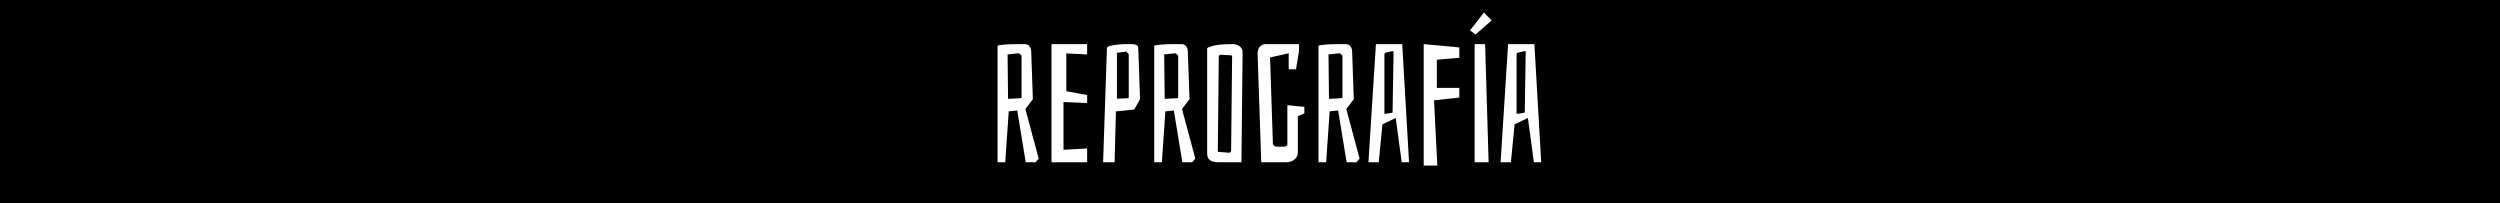 <?xml version="1.0" encoding="utf-8"?>
<!-- Generator: Adobe Illustrator 16.0.0, SVG Export Plug-In . SVG Version: 6.00 Build 0)  -->
<!DOCTYPE svg PUBLIC "-//W3C//DTD SVG 1.1//EN" "http://www.w3.org/Graphics/SVG/1.1/DTD/svg11.dtd">
<svg version="1.1" id="Layer_1" xmlns="http://www.w3.org/2000/svg" xmlns:xlink="http://www.w3.org/1999/xlink" x="0px" y="0px"
	 width="729.757px" height="59.277px" viewBox="0 0 729.757 59.277" enable-background="new 0 0 729.757 59.277"
	 xml:space="preserve">
<rect x="0" y="0" width="729.757" height="59.277" fill="#333333" stroke="none"/>
<rect x="-176.395" y="-32.18" fill="#FFFFFF" width="728.336" height="24.94"/>
<rect x="-176.395" y="-32.18" fill="#FFFFFF" width="728.336" height="24.94"/>
<rect x="-263.243" y="-110.698" fill="#EA0D8C" width="728.336" height="24.942"/>
<rect x="-176.395" y="-32.18" fill="#FFFFFF" width="728.336" height="24.94"/>
<rect x="-176.395" y="-171.446" fill="#A0A2A5" width="728.336" height="24.942"/>
<rect x="-176.395" y="-32.18" fill="#FCEE21" width="728.336" height="24.94"/>
<rect y="0" width="729.757" height="59.277"/>
<g>
	<path fill="#FFFFFF" d="M269.125,134.563h-4.605v-1.666h11.21v1.666h-4.627v13.48h-1.978V134.563L269.125,134.563z"/>
	<path fill="#FFFFFF" d="M285.264,140.942h-5.888v5.462h6.561v1.64h-8.516v-15.146h8.181v1.641h-6.226v4.786h5.888V140.942z"/>
	<path fill="#FFFFFF" d="M301.423,140.313c0,5.213-3.166,7.978-7.033,7.978c-3.999,0-6.807-3.104-6.807-7.687
		c0-4.808,2.989-7.951,7.032-7.951C298.749,132.652,301.423,135.817,301.423,140.313z M289.672,140.561
		c0,3.232,1.753,6.136,4.831,6.136c3.102,0,4.852-2.855,4.852-6.294c0-3.013-1.571-6.152-4.827-6.152
		C291.292,134.25,289.672,137.235,289.672,140.561z"/>
	<path fill="#FFFFFF" d="M303.969,133.101c0.989-0.204,2.403-0.312,3.751-0.312c2.093,0,3.439,0.381,4.382,1.23
		c0.766,0.675,1.189,1.711,1.189,2.876c0,2.004-1.257,3.327-2.852,3.862v0.071c1.17,0.402,1.867,1.481,2.224,3.058
		c0.495,2.109,0.855,3.568,1.168,4.155h-2.021c-0.248-0.431-0.585-1.732-1.01-3.62c-0.451-2.089-1.259-2.876-3.034-2.941h-1.841
		v6.563h-1.957L303.969,133.101L303.969,133.101z M305.926,140h1.999c2.088,0,3.413-1.148,3.413-2.876
		c0-1.957-1.415-2.811-3.48-2.831c-0.946,0-1.619,0.091-1.932,0.18V140L305.926,140z"/>
	<path fill="#FFFFFF" d="M318.018,132.896v15.146h-1.953v-15.146H318.018z"/>
	<path fill="#FFFFFF" d="M323.883,143.277l-1.572,4.767h-2.02l5.143-15.146h2.36l5.17,15.146h-2.094l-1.615-4.767H323.883z
		 M328.851,141.754l-1.482-4.363c-0.339-0.985-0.563-1.884-0.788-2.761h-0.043c-0.228,0.9-0.473,1.817-0.764,2.74l-1.483,4.384
		H328.851L328.851,141.754z"/>
	<path fill="#FFFFFF" d="M334.923,145.66c0.876,0.538,2.156,0.987,3.506,0.987c2,0,3.167-1.056,3.167-2.583
		c0-1.414-0.809-2.225-2.853-3.013c-2.471-0.871-4.001-2.151-4.001-4.293c0-2.353,1.957-4.106,4.9-4.106
		c1.547,0,2.674,0.357,3.347,0.74l-0.54,1.595c-0.492-0.268-1.507-0.717-2.876-0.717c-2.066,0-2.85,1.235-2.85,2.27
		c0,1.413,0.919,2.11,3.009,2.917c2.561,0.989,3.863,2.227,3.863,4.451c0,2.339-1.729,4.355-5.302,4.355
		c-1.461,0-3.055-0.424-3.865-0.965L334.923,145.66z"/>
	<path fill="#FFFFFF" d="M353.491,143.277l-1.572,4.767h-2.023l5.144-15.146h2.359l5.171,15.146h-2.091l-1.62-4.767H353.491z
		 M358.454,141.754l-1.482-4.363c-0.337-0.985-0.56-1.884-0.783-2.761h-0.047c-0.226,0.9-0.474,1.817-0.764,2.74l-1.482,4.384
		H358.454L358.454,141.754z"/>
	<path fill="#FFFFFF" d="M375.044,147.547c-0.721,0.361-2.156,0.718-4,0.718c-4.271,0-7.48-2.69-7.48-7.66
		c0-4.737,3.209-7.951,7.907-7.951c1.891,0,3.079,0.405,3.596,0.674l-0.472,1.595c-0.741-0.357-1.797-0.628-3.057-0.628
		c-3.549,0-5.908,2.27-5.908,6.243c0,3.709,2.135,6.092,5.82,6.092c1.189,0,2.402-0.247,3.19-0.63L375.044,147.547z"/>
	<path fill="#FFFFFF" d="M387.61,147.547c-0.72,0.361-2.155,0.718-4,0.718c-4.271,0-7.479-2.69-7.479-7.66
		c0-4.737,3.211-7.951,7.906-7.951c1.887,0,3.08,0.405,3.596,0.674l-0.473,1.595c-0.74-0.357-1.798-0.628-3.054-0.628
		c-3.551,0-5.91,2.27-5.91,6.243c0,3.709,2.134,6.092,5.815,6.092c1.193,0,2.406-0.247,3.189-0.63L387.61,147.547z"/>
	<path fill="#FFFFFF" d="M397.908,140.942h-5.89v5.462h6.563v1.64h-8.517v-15.146h8.181v1.641h-6.228v4.786h5.89V140.942z"/>
	<path fill="#FFFFFF" d="M400.855,145.66c0.873,0.538,2.152,0.987,3.506,0.987c2,0,3.166-1.056,3.166-2.583
		c0-1.414-0.807-2.225-2.854-3.013c-2.469-0.871-4-2.151-4-4.293c0-2.353,1.953-4.106,4.898-4.106c1.549,0,2.674,0.357,3.348,0.74
		l-0.539,1.595c-0.492-0.268-1.506-0.717-2.877-0.717c-2.066,0-2.854,1.235-2.854,2.27c0,1.413,0.924,2.11,3.012,2.917
		c2.563,0.989,3.869,2.227,3.869,4.451c0,2.339-1.738,4.355-5.307,4.355c-1.461,0-3.057-0.424-3.863-0.965L400.855,145.66z"/>
	<path fill="#FFFFFF" d="M425.144,140.313c0,5.213-3.162,7.978-7.029,7.978c-3.998,0-6.807-3.104-6.807-7.687
		c0-4.808,2.988-7.951,7.033-7.951C422.474,132.652,425.144,135.817,425.144,140.313z M413.396,140.561
		c0,3.232,1.754,6.136,4.832,6.136c3.104,0,4.854-2.855,4.854-6.294c0-3.013-1.574-6.152-4.828-6.152
		C415.017,134.25,413.396,137.235,413.396,140.561z"/>
	<path fill="#FFFFFF" d="M427.693,133.101c0.988-0.204,2.406-0.312,3.754-0.312c2.092,0,3.438,0.381,4.383,1.23
		c0.76,0.675,1.189,1.711,1.189,2.876c0,2.004-1.26,3.327-2.855,3.862v0.071c1.166,0.402,1.867,1.481,2.227,3.058
		c0.492,2.109,0.85,3.568,1.166,4.155h-2.021c-0.248-0.431-0.584-1.732-1.008-3.62c-0.453-2.089-1.258-2.876-3.037-2.941h-1.84
		v6.563h-1.957V133.101z M429.65,140h1.998c2.088,0,3.414-1.148,3.414-2.876c0-1.957-1.412-2.811-3.482-2.831
		c-0.943,0-1.617,0.091-1.93,0.18V140z"/>
	<path fill="#FFFFFF" d="M441.742,132.896v15.146h-1.953v-15.146H441.742z"/>
	<path fill="#FFFFFF" d="M447.613,143.277l-1.576,4.767h-2.021l5.146-15.146h2.355l5.168,15.146h-2.088l-1.617-4.767H447.613z
		 M452.576,141.754l-1.482-4.363c-0.336-0.985-0.563-1.884-0.787-2.761h-0.049c-0.223,0.9-0.467,1.817-0.76,2.74l-1.484,4.384
		H452.576L452.576,141.754z"/>
	<path fill="#FFFFFF" d="M458.646,145.66c0.877,0.538,2.156,0.987,3.508,0.987c2,0,3.17-1.056,3.17-2.583
		c0-1.414-0.811-2.225-2.855-3.013c-2.469-0.871-3.998-2.151-3.998-4.293c0-2.353,1.953-4.106,4.895-4.106
		c1.555,0,2.678,0.357,3.354,0.74l-0.545,1.595c-0.492-0.268-1.508-0.717-2.875-0.717c-2.066,0-2.854,1.235-2.854,2.27
		c0,1.413,0.922,2.11,3.012,2.917c2.561,0.989,3.867,2.227,3.867,4.451c0,2.339-1.732,4.355-5.309,4.355
		c-1.459,0-3.053-0.424-3.863-0.965L458.646,145.66z"/>
</g>
<g>
	<path fill="#FFFFFF" d="M228.741,186.127c-0.974,0.351-2.895,0.922-5.164,0.922c-2.54,0-4.637-0.648-6.28-2.22
		c-1.445-1.394-2.344-3.638-2.344-6.256c0.024-5.01,3.466-8.676,9.101-8.676c1.945,0,3.466,0.425,4.188,0.774l-0.526,1.77
		c-0.895-0.4-2.019-0.726-3.712-0.726c-4.091,0-6.756,2.547-6.756,6.76c0,4.263,2.567,6.778,6.48,6.778
		c1.422,0,2.395-0.198,2.895-0.451v-5.008h-3.418v-1.747h5.537L228.741,186.127L228.741,186.127z"/>
	<path fill="#FFFFFF" d="M240.765,179h-6.533v6.057h7.28v1.818h-9.449v-16.803h9.075v1.816h-6.906v5.313h6.533V179L240.765,179z"/>
	<path fill="#FFFFFF" d="M244.036,184.232c0.973,0.597,2.394,1.096,3.892,1.096c2.218,0,3.514-1.17,3.514-2.866
		c0-1.569-0.899-2.468-3.168-3.341c-2.741-0.97-4.437-2.393-4.437-4.763c0-2.613,2.168-4.561,5.436-4.561
		c1.718,0,2.966,0.399,3.713,0.82l-0.599,1.771c-0.546-0.298-1.669-0.799-3.189-0.799c-2.295,0-3.166,1.373-3.166,2.52
		c0,1.572,1.023,2.345,3.342,3.239c2.842,1.097,4.286,2.47,4.286,4.938c0,2.594-1.919,4.836-5.884,4.836
		c-1.62,0-3.39-0.471-4.286-1.073L244.036,184.232z"/>
	<path fill="#FFFFFF" d="M259.82,171.918h-5.11v-1.846h12.44v1.846h-5.136v14.957h-2.194V171.918z"/>
	<path fill="#FFFFFF" d="M271.197,170.072v16.803h-2.168v-16.803H271.197z"/>
	<path fill="#FFFFFF" d="M289.346,178.301c0,5.782-3.513,8.852-7.801,8.852c-4.439,0-7.552-3.443-7.552-8.53
		c0-5.336,3.313-8.822,7.801-8.822C286.383,169.799,289.346,173.315,289.346,178.301z M276.31,178.573
		c0,3.588,1.944,6.807,5.362,6.807c3.439,0,5.384-3.167,5.384-6.982c0-3.339-1.744-6.828-5.361-6.828
		C278.105,171.568,276.31,174.882,276.31,178.573z"/>
	<path fill="#FFFFFF" d="M292.174,186.875v-16.803h2.37l5.385,8.501c1.248,1.97,2.22,3.738,3.015,5.462l0.051-0.027
		c-0.199-2.244-0.247-4.286-0.247-6.904v-7.03h2.044v16.803h-2.194l-5.334-8.525c-1.172-1.871-2.296-3.787-3.143-5.61l-0.075,0.024
		c0.128,2.118,0.176,4.143,0.176,6.936v7.177h-2.048V186.875z"/>
	<path fill="#FFFFFF" d="M313.875,170.297c1.322-0.2,2.893-0.348,4.609-0.348c3.118,0,5.336,0.724,6.809,2.092
		c1.495,1.373,2.368,3.315,2.368,6.034c0,2.742-0.848,4.983-2.42,6.53c-1.569,1.568-4.16,2.42-7.426,2.42
		c-1.547,0-2.845-0.077-3.94-0.198V170.297z M316.042,185.154c0.549,0.101,1.35,0.124,2.194,0.124c4.64,0,7.152-2.594,7.152-7.127
		c0.031-3.967-2.215-6.483-6.8-6.483c-1.126,0-1.971,0.102-2.547,0.222L316.042,185.154L316.042,185.154z"/>
	<path fill="#FFFFFF" d="M339.187,179h-6.529v6.057h7.277v1.818h-9.448v-16.803h9.075v1.816h-6.904v5.313h6.529V179L339.187,179z"/>
	<path fill="#FFFFFF" d="M342.457,184.232c0.974,0.597,2.394,1.096,3.89,1.096c2.225,0,3.518-1.17,3.518-2.866
		c0-1.569-0.897-2.468-3.168-3.341c-2.741-0.97-4.436-2.393-4.436-4.763c0-2.613,2.167-4.561,5.43-4.561
		c1.724,0,2.974,0.399,3.721,0.82l-0.603,1.771c-0.547-0.298-1.671-0.799-3.188-0.799c-2.298,0-3.171,1.373-3.171,2.52
		c0,1.572,1.025,2.345,3.343,3.239c2.843,1.097,4.291,2.47,4.291,4.938c0,2.594-1.923,4.836-5.887,4.836
		c-1.621,0-3.39-0.471-4.287-1.073L342.457,184.232z"/>
	<path fill="#FFFFFF" d="M355.057,170.297c1.319-0.2,2.89-0.348,4.612-0.348c3.118,0,5.334,0.724,6.802,2.092
		c1.495,1.373,2.37,3.315,2.37,6.034c0,2.742-0.85,4.983-2.418,6.53c-1.572,1.568-4.165,2.42-7.43,2.42
		c-1.546,0-2.84-0.077-3.937-0.198L355.057,170.297L355.057,170.297z M357.225,185.154c0.547,0.101,1.346,0.124,2.193,0.124
		c4.636,0,7.149-2.594,7.149-7.127c0.029-3.967-2.216-6.483-6.801-6.483c-1.122,0-1.97,0.102-2.542,0.222L357.225,185.154
		L357.225,185.154z"/>
	<path fill="#FFFFFF" d="M380.369,179h-6.533v6.057h7.281v1.818h-9.447v-16.803h9.072v1.816h-6.906v5.313h6.533V179L380.369,179z"/>
	<path fill="#FFFFFF" d="M397.925,179h-6.532v6.057h7.28v1.818h-9.449v-16.803h9.076v1.816h-6.907v5.313h6.532V179z"/>
	<path fill="#FFFFFF" d="M401.501,170.072h2.168v14.983h7.174v1.818h-9.342V170.072z"/>
	<path fill="#FFFFFF" d="M418.558,170.297c1.324-0.2,2.895-0.348,4.611-0.348c3.119,0,5.334,0.724,6.807,2.092
		c1.498,1.373,2.369,3.315,2.369,6.034c0,2.742-0.848,4.983-2.42,6.53c-1.564,1.568-4.162,2.42-7.428,2.42
		c-1.543,0-2.844-0.077-3.939-0.198V170.297z M420.726,185.154c0.557,0.101,1.352,0.124,2.197,0.124
		c4.637,0,7.152-2.594,7.152-7.127c0.029-3.967-2.219-6.483-6.801-6.483c-1.131,0-1.973,0.102-2.551,0.222v13.265H420.726z"/>
	<path fill="#FFFFFF" d="M437.339,170.072v16.803h-2.168v-16.803H437.339z"/>
	<path fill="#FFFFFF" d="M440.83,184.232c0.977,0.597,2.395,1.096,3.891,1.096c2.221,0,3.514-1.17,3.514-2.866
		c0-1.569-0.895-2.468-3.164-3.341c-2.74-0.97-4.434-2.393-4.434-4.763c0-2.613,2.168-4.561,5.432-4.561
		c1.725,0,2.967,0.399,3.713,0.82l-0.596,1.771c-0.551-0.298-1.672-0.799-3.191-0.799c-2.295,0-3.166,1.373-3.166,2.52
		c0,1.572,1.023,2.345,3.338,3.239c2.842,1.097,4.293,2.47,4.293,4.938c0,2.594-1.924,4.836-5.887,4.836
		c-1.621,0-3.393-0.471-4.285-1.073L440.83,184.232z"/>
	<path fill="#FFFFFF" d="M462.126,179h-6.527v6.057h7.273v1.818h-9.447v-16.803h9.074v1.816h-6.9v5.313h6.527V179z"/>
	<path fill="#FFFFFF" d="M465.703,186.875v-16.803h2.365l5.387,8.501c1.242,1.97,2.215,3.738,3.012,5.462l0.051-0.027
		c-0.195-2.244-0.244-4.286-0.244-6.904v-7.03h2.041v16.803h-2.197l-5.332-8.525c-1.17-1.871-2.289-3.787-3.145-5.61l-0.072,0.024
		c0.127,2.118,0.176,4.143,0.176,6.936v7.177h-2.041V186.875z M469.037,169.048c-0.047-1.518,0.6-2.541,1.699-2.541
		c0.547,0,0.947,0.225,1.469,0.501c0.398,0.222,0.799,0.445,1.197,0.445c0.371,0,0.596-0.174,0.674-0.971h1.148
		c0.021,1.572-0.527,2.42-1.676,2.42c-0.521,0-0.973-0.203-1.516-0.476c-0.48-0.248-0.824-0.475-1.174-0.475
		c-0.402,0-0.602,0.426-0.648,1.095L469.037,169.048L469.037,169.048z"/>
	<path fill="#FFFFFF" d="M496.474,178.301c0,5.782-3.514,8.852-7.807,8.852c-4.438,0-7.551-3.443-7.551-8.53
		c0-5.336,3.316-8.822,7.801-8.822C493.507,169.799,496.474,173.315,496.474,178.301z M483.431,178.573
		c0,3.588,1.947,6.807,5.359,6.807c3.443,0,5.389-3.167,5.389-6.982c0-3.339-1.744-6.828-5.363-6.828
		C485.228,171.568,483.431,174.882,483.431,178.573z"/>
</g>
<g>
	<path d="M292.991,103.34v15.145h-1.957V103.34H292.991z"/>
	<path d="M296.406,118.483V103.34h2.136l4.853,7.66c1.123,1.776,2.001,3.37,2.72,4.923l0.045-0.021
		c-0.181-2.024-0.224-3.863-0.224-6.225v-6.337h1.841v15.145h-1.979l-4.807-7.685c-1.056-1.686-2.067-3.412-2.832-5.057
		l-0.066,0.021c0.111,1.909,0.156,3.73,0.156,6.248v6.471H296.406z"/>
	<path d="M310.929,116.1c0.877,0.541,2.157,0.989,3.506,0.989c2,0,3.169-1.053,3.169-2.584c0-1.415-0.812-2.226-2.855-3.014
		c-2.471-0.873-3.998-2.152-3.998-4.288c0-2.355,1.953-4.111,4.898-4.111c1.549,0,2.673,0.361,3.347,0.74l-0.54,1.595
		c-0.494-0.268-1.506-0.718-2.876-0.718c-2.067,0-2.853,1.237-2.853,2.271c0,1.416,0.92,2.108,3.01,2.92
		c2.562,0.986,3.865,2.223,3.865,4.451c0,2.336-1.731,4.354-5.303,4.354c-1.46,0-3.055-0.427-3.863-0.968L310.929,116.1z"/>
	<path d="M324.235,103.34v8.965c0,3.396,1.506,4.833,3.528,4.833c2.245,0,3.683-1.486,3.683-4.833v-8.965h1.979v8.827
		c0,4.656-2.451,6.565-5.731,6.565c-3.1,0-5.436-1.777-5.436-6.473v-8.921L324.235,103.34L324.235,103.34z"/>
	<path d="M349.585,111.831c-0.11-2.11-0.246-4.65-0.226-6.537h-0.067c-0.516,1.776-1.143,3.662-1.906,5.749l-2.677,7.35h-1.481
		l-2.449-7.211c-0.719-2.135-1.325-4.088-1.753-5.888h-0.043c-0.047,1.887-0.159,4.427-0.293,6.694l-0.404,6.495h-1.866
		l1.058-15.145h2.493l2.583,7.325c0.63,1.864,1.146,3.525,1.529,5.099h0.066c0.384-1.529,0.923-3.188,1.595-5.099l2.695-7.325h2.494
		l0.947,15.145h-1.911L349.585,111.831z"/>
	<path d="M367.837,110.757c0,5.21-3.164,7.977-7.029,7.977c-4,0-6.807-3.103-6.807-7.689c0-4.805,2.989-7.95,7.03-7.95
		C365.167,103.093,367.837,106.263,367.837,110.757z M356.088,111c0,3.233,1.753,6.138,4.833,6.138c3.1,0,4.851-2.854,4.851-6.294
		c0-3.01-1.57-6.152-4.827-6.152C357.707,104.69,356.088,107.675,356.088,111z"/>
	<path d="M370.117,116.1c0.875,0.541,2.155,0.989,3.506,0.989c1.998,0,3.168-1.053,3.168-2.584c0-1.415-0.812-2.226-2.854-3.014
		c-2.472-0.873-4-2.152-4-4.288c0-2.355,1.953-4.111,4.899-4.111c1.547,0,2.674,0.361,3.347,0.74l-0.539,1.595
		c-0.495-0.268-1.509-0.718-2.878-0.718c-2.064,0-2.85,1.237-2.85,2.271c0,1.416,0.92,2.108,3.006,2.92
		c2.564,0.986,3.867,2.223,3.867,4.451c0,2.336-1.729,4.354-5.305,4.354c-1.459,0-3.053-0.427-3.863-0.968L370.117,116.1z"/>
</g>
<g>
	<path fill="#FFFFFF" d="M227.6,250.723c1.046-0.175,2.419-0.321,4.161-0.321c2.147,0,3.72,0.494,4.716,1.393
		c0.921,0.801,1.472,2.023,1.472,3.516c0,1.522-0.453,2.722-1.298,3.592c-1.147,1.219-3.019,1.845-5.134,1.845
		c-0.647,0-1.251-0.021-1.747-0.147v6.729h-2.17V250.723z M229.77,258.825c0.476,0.126,1.074,0.175,1.798,0.175
		c2.611,0,4.214-1.27,4.214-3.589c0-2.223-1.576-3.292-3.968-3.292c-0.944,0-1.669,0.077-2.044,0.174V258.825z"/>
	<path fill="#FFFFFF" d="M240.874,250.747c1.093-0.225,2.66-0.346,4.16-0.346c2.315,0,3.811,0.423,4.855,1.367
		c0.854,0.748,1.324,1.896,1.324,3.189c0,2.225-1.394,3.692-3.165,4.287v0.078c1.298,0.449,2.071,1.646,2.47,3.392
		c0.548,2.344,0.948,3.962,1.298,4.609h-2.244c-0.277-0.473-0.651-1.919-1.124-4.012c-0.495-2.32-1.399-3.194-3.364-3.269h-2.043
		v7.279h-2.167V250.747L240.874,250.747z M243.041,258.402h2.216c2.321,0,3.79-1.274,3.79-3.19c0-2.172-1.57-3.119-3.864-3.141
		c-1.049,0-1.795,0.101-2.142,0.196V258.402z"/>
	<path fill="#FFFFFF" d="M257.131,262.038l-1.746,5.287h-2.244l5.707-16.803h2.623l5.73,16.803h-2.316l-1.798-5.287H257.131z
		 M262.639,260.349l-1.643-4.841c-0.377-1.097-0.621-2.092-0.874-3.066h-0.048c-0.254,1.001-0.527,2.019-0.849,3.045l-1.644,4.862
		H262.639z"/>
	<path fill="#FFFFFF" d="M281.046,266.778c-0.795,0.397-2.394,0.795-4.436,0.795c-4.737,0-8.303-2.986-8.303-8.499
		c0-5.257,3.565-8.822,8.776-8.822c2.093,0,3.414,0.445,3.988,0.747l-0.525,1.768c-0.825-0.395-1.994-0.694-3.39-0.694
		c-3.938,0-6.556,2.516-6.556,6.929c0,4.112,2.365,6.757,6.455,6.757c1.323,0,2.665-0.274,3.544-0.697L281.046,266.778z"/>
	<path fill="#FFFFFF" d="M287.659,252.372h-5.109v-1.85h12.438v1.85h-5.133v14.953h-2.195L287.659,252.372L287.659,252.372z"/>
	<path fill="#FFFFFF" d="M299.034,250.522v16.803h-2.172v-16.803H299.034L299.034,250.522z"/>
	<path fill="#FFFFFF" d="M314.571,266.778c-0.799,0.397-2.395,0.795-4.441,0.795c-4.73,0-8.298-2.986-8.298-8.499
		c0-5.257,3.567-8.822,8.773-8.822c2.095,0,3.415,0.445,3.992,0.747l-0.529,1.768c-0.821-0.395-1.991-0.694-3.385-0.694
		c-3.939,0-6.561,2.516-6.561,6.929c0,4.112,2.369,6.757,6.458,6.757c1.319,0,2.666-0.274,3.539-0.697L314.571,266.778z"/>
	<path fill="#FFFFFF" d="M320.111,262.038l-1.746,5.287h-2.242l5.708-16.803h2.618l5.734,16.803h-2.321l-1.792-5.287H320.111z
		 M325.622,260.349l-1.649-4.841c-0.371-1.097-0.619-2.092-0.868-3.066h-0.053c-0.25,1.001-0.521,2.019-0.849,3.045l-1.644,4.862
		H325.622z"/>
	<path fill="#FFFFFF" d="M332.361,264.684c0.97,0.597,2.391,1.095,3.889,1.095c2.216,0,3.518-1.169,3.518-2.866
		c0-1.569-0.901-2.466-3.167-3.34c-2.746-0.97-4.441-2.39-4.441-4.763c0-2.613,2.167-4.559,5.434-4.559
		c1.72,0,2.97,0.396,3.717,0.816l-0.603,1.772c-0.543-0.296-1.669-0.797-3.191-0.797c-2.287,0-3.159,1.372-3.159,2.517
		c0,1.572,1.019,2.347,3.34,3.241c2.841,1.099,4.286,2.47,4.286,4.937c0,2.594-1.918,4.835-5.887,4.835
		c-1.615,0-3.386-0.471-4.287-1.069L332.361,264.684z"/>
	<path fill="#FFFFFF" d="M350.24,250.747c1.1-0.225,2.67-0.346,4.165-0.346c2.319,0,3.817,0.423,4.863,1.367
		c0.845,0.748,1.32,1.896,1.32,3.189c0,2.225-1.396,3.692-3.165,4.287v0.078c1.294,0.449,2.067,1.646,2.466,3.392
		c0.549,2.344,0.947,3.962,1.296,4.609h-2.241c-0.278-0.473-0.647-1.919-1.122-4.012c-0.503-2.32-1.395-3.194-3.369-3.269h-2.041
		v7.279h-2.172V250.747L350.24,250.747z M352.412,258.402h2.223c2.312,0,3.786-1.274,3.786-3.19c0-2.172-1.57-3.119-3.864-3.141
		c-1.05,0-1.797,0.101-2.145,0.196V258.402z"/>
	<path fill="#FFFFFF" d="M372.365,259.451h-6.535v6.058h7.282v1.816h-9.451v-16.803h9.077v1.817h-6.908v5.313h6.535V259.451
		L372.365,259.451z"/>
	<path fill="#FFFFFF" d="M375.935,250.723c1.047-0.175,2.421-0.321,4.158-0.321c2.15,0,3.722,0.494,4.716,1.393
		c0.922,0.801,1.474,2.023,1.474,3.516c0,1.522-0.451,2.722-1.298,3.592c-1.146,1.219-3.019,1.845-5.131,1.845
		c-0.651,0-1.254-0.021-1.746-0.147v6.729h-2.173V250.723L375.935,250.723z M378.107,258.825c0.471,0.126,1.068,0.175,1.794,0.175
		c2.614,0,4.214-1.27,4.214-3.589c0-2.223-1.574-3.292-3.965-3.292c-0.947,0-1.669,0.077-2.043,0.174V258.825L378.107,258.825z"/>
	<path fill="#FFFFFF" d="M389.207,250.747c1.096-0.225,2.664-0.346,4.16-0.346c2.319,0,3.811,0.423,4.859,1.367
		c0.852,0.748,1.324,1.896,1.324,3.189c0,2.225-1.398,3.692-3.17,4.287v0.078c1.303,0.449,2.072,1.646,2.471,3.392
		c0.551,2.344,0.953,3.962,1.299,4.609h-2.244c-0.277-0.473-0.65-1.919-1.123-4.012c-0.498-2.32-1.398-3.194-3.363-3.269h-2.047
		v7.279h-2.166V250.747L389.207,250.747z M391.373,258.402h2.217c2.322,0,3.793-1.274,3.793-3.19c0-2.172-1.567-3.119-3.866-3.141
		c-1.046,0-1.793,0.101-2.144,0.196V258.402z"/>
	<path fill="#FFFFFF" d="M417.056,258.751c0,5.781-3.512,8.851-7.803,8.851c-4.432,0-7.551-3.442-7.551-8.526
		c0-5.334,3.314-8.822,7.801-8.822C414.091,250.252,417.056,253.762,417.056,258.751z M404.017,259.024
		c0,3.59,1.947,6.809,5.363,6.809c3.439,0,5.387-3.169,5.387-6.98c0-3.344-1.746-6.83-5.359-6.83
		C405.82,252.021,404.017,255.334,404.017,259.024z"/>
	<path fill="#FFFFFF" d="M432.675,266.58c-0.973,0.35-2.896,0.921-5.162,0.921c-2.539,0-4.637-0.647-6.285-2.221
		c-1.443-1.394-2.342-3.636-2.342-6.256c0.025-5.012,3.461-8.676,9.1-8.676c1.947,0,3.465,0.424,4.189,0.773l-0.523,1.77
		c-0.896-0.398-2.018-0.721-3.715-0.721c-4.092,0-6.758,2.541-6.758,6.756c0,4.262,2.566,6.777,6.48,6.777
		c1.42,0,2.396-0.196,2.895-0.447v-5.012h-3.414v-1.748h5.535V266.58z"/>
	<path fill="#FFFFFF" d="M435.998,250.747c1.096-0.225,2.664-0.346,4.164-0.346c2.314,0,3.811,0.423,4.857,1.367
		c0.854,0.748,1.324,1.896,1.324,3.189c0,2.225-1.396,3.692-3.17,4.287v0.078c1.301,0.449,2.07,1.646,2.471,3.392
		c0.547,2.344,0.949,3.962,1.299,4.609h-2.246c-0.273-0.473-0.646-1.919-1.123-4.012c-0.498-2.32-1.398-3.194-3.363-3.269h-2.045
		v7.279h-2.168V250.747L435.998,250.747z M438.166,258.402h2.217c2.32,0,3.793-1.274,3.793-3.19c0-2.172-1.572-3.119-3.865-3.141
		c-1.051,0-1.793,0.101-2.145,0.196V258.402z"/>
	<path fill="#FFFFFF" d="M452.257,262.038l-1.746,5.287h-2.244l5.707-16.803h2.623l5.73,16.803h-2.316l-1.797-5.287H452.257z
		 M457.767,260.349l-1.645-4.841c-0.377-1.097-0.621-2.092-0.873-3.066h-0.049c-0.25,1.001-0.527,2.019-0.848,3.045l-1.645,4.862
		H457.767z"/>
	<path fill="#FFFFFF" d="M464.806,250.522h9.045v1.817h-6.879v5.586h6.359v1.798h-6.359v7.602h-2.166V250.522z"/>
	<path fill="#FFFFFF" d="M479.123,250.522v16.803h-2.17v-16.803H479.123L479.123,250.522z"/>
	<path fill="#FFFFFF" d="M494.652,266.778c-0.797,0.397-2.393,0.795-4.434,0.795c-4.74,0-8.305-2.986-8.305-8.499
		c0-5.257,3.563-8.822,8.775-8.822c2.098,0,3.418,0.445,3.986,0.747l-0.518,1.768c-0.824-0.395-2.002-0.694-3.395-0.694
		c-3.941,0-6.557,2.516-6.557,6.929c0,4.112,2.369,6.757,6.461,6.757c1.318,0,2.664-0.274,3.539-0.697L494.652,266.778z"/>
	<path fill="#FFFFFF" d="M500.197,262.038l-1.744,5.287h-2.246l5.707-16.803h2.619l5.732,16.803h-2.316l-1.797-5.287H500.197z
		 M505.703,260.349l-1.641-4.841c-0.379-1.097-0.625-2.092-0.877-3.066h-0.047c-0.25,1.001-0.525,2.019-0.844,3.045l-1.648,4.862
		H505.703z"/>
	<path fill="#FFFFFF" d="M512.447,264.684c0.971,0.597,2.391,1.095,3.891,1.095c2.219,0,3.514-1.169,3.514-2.866
		c0-1.569-0.896-2.466-3.164-3.34c-2.742-0.97-4.439-2.39-4.439-4.763c0-2.613,2.168-4.559,5.432-4.559
		c1.723,0,2.973,0.396,3.721,0.816l-0.6,1.772c-0.549-0.296-1.676-0.797-3.193-0.797c-2.291,0-3.164,1.372-3.164,2.517
		c0,1.572,1.021,2.347,3.34,3.241c2.844,1.099,4.295,2.47,4.295,4.937c0,2.594-1.928,4.835-5.891,4.835
		c-1.619,0-3.393-0.471-4.287-1.069L512.447,264.684z"/>
</g>
<g>
	<path fill="#FFFFFF" d="M297.125,12.873h2.089c1.021,0,1.749,0.875,1.798,2.089l0.486,13.992l-2.186,2.866l3.887,14.478
		l-0.923,1.069h-2.867l-2.478-15.109l-2.478,0.243l-1.021,14.866h-2.235v-33.96C291.198,13.019,295.182,12.873,297.125,12.873z
		 M298.194,28.372V16.274l-0.729-0.729l-3.352,0.34l0.146,12.972l3.644-0.194C298.097,28.663,298.194,28.566,298.194,28.372z"/>
	<path fill="#FFFFFF" d="M306.94,12.873h10.396v3.012l-6.073-0.292v11.029l6.073,1.117v2.332l-6.898-0.292v13.944l6.898-0.389v4.032
		H306.94V12.873z"/>
	<path fill="#FFFFFF" d="M328.415,12.873h2.089c0.729,0,1.749,0.292,1.749,1.02l0.535,15.062l-1.701,3.012l-5.344,0.535
		l-0.389,14.866h-3.353l1.118-33.377C323.12,13.31,326.472,12.873,328.415,12.873z M329.484,28.372V15.788l-0.729-0.729l-2.721,0.34
		v13.409l3.158-0.146C329.387,28.663,329.484,28.566,329.484,28.372z"/>
	<path fill="#FFFFFF" d="M342.846,12.873h2.089c1.021,0,1.749,0.875,1.798,2.089l0.486,13.992l-2.186,2.866l3.887,14.478
		l-0.923,1.069h-2.867l-2.478-15.109l-2.478,0.243l-1.021,14.866h-2.235v-33.96C336.918,13.019,340.902,12.873,342.846,12.873z
		 M343.915,28.372V16.274l-0.729-0.729l-3.352,0.34l0.146,12.972l3.644-0.194C343.817,28.663,343.915,28.566,343.915,28.372z"/>
	<path fill="#FFFFFF" d="M352.369,44.647V14.039c1.409-0.777,3.45-1.166,7.385-1.166c1.798,0,2.964,1.02,2.964,2.332l-0.34,32.163
		h-6.462C353.195,47.368,352.369,46.542,352.369,44.647z M359.365,44.162l0.292-27.742c0-0.146-0.146-0.243-0.438-0.291
		l-3.012-0.146l-0.437,0.292l-0.292,28.033l3.45,0.291L359.365,44.162z"/>
	<path fill="#FFFFFF" d="M378.849,44.551c0,1.748-1.701,2.817-3.401,2.817h-7.287l-1.069-31.871
		c0.049-1.506,0.972-2.624,2.381-2.624h9.717v2.041l-0.875,5.296h-2.138v-4.664l-5.441,1.214l0.826,25.167
		c0,0.438,0.583,0.874,1.021,0.874h2.234c0.389,0,0.972-0.193,0.972-0.582V30.704l4.956,0.485v1.896l-1.895,0.825V44.551z"/>
	<path fill="#FFFFFF" d="M390.802,12.873h2.089c1.021,0,1.749,0.875,1.798,2.089l0.485,13.992l-2.187,2.866l3.887,14.478
		l-0.923,1.069h-2.866l-2.478-15.109l-2.479,0.243l-1.02,14.866h-2.235v-33.96C384.875,13.019,388.859,12.873,390.802,12.873z
		 M391.871,28.372V16.274l-0.729-0.729l-3.353,0.34l0.146,12.972l3.645-0.194C391.774,28.663,391.871,28.566,391.871,28.372z"/>
	<path fill="#FFFFFF" d="M407.418,34.445l-3.887,1.846l-1.068,11.077h-3.013l2.187-34.495h7.677l1.991,34.495h-2.138L407.418,34.445
		z M406.496,14.914l-2.089,0.486c-0.194,0.097-0.292,0.243-0.292,0.486v17.102c0,0.146,0.098,0.243,0.292,0.243l1.798-0.292
		c0.193,0,0.291-0.097,0.291-0.291l0.291-17.442C406.787,15.011,406.69,14.914,406.496,14.914z"/>
	<path fill="#FFFFFF" d="M425.979,13.845v3.012l-6.56,0.583v8.211h6.56v2.817l-7.385,0.826l0.972,19.045h-3.984V12.873
		L425.979,13.845z"/>
	<path fill="#FFFFFF" d="M430.742,10.055l-1.652-1.166l4.082-5.247l2.234,2.332L430.742,10.055z M430.451,47.368h4.08l-1.02-34.495
		h-3.061V47.368z"/>
	<path fill="#FFFFFF" d="M445.998,34.445l-3.887,1.846l-1.068,11.077h-3.013l2.187-34.495h7.676l1.992,34.495h-2.138L445.998,34.445
		z M445.075,14.914l-2.089,0.486c-0.194,0.097-0.292,0.243-0.292,0.486v17.102c0,0.146,0.098,0.243,0.292,0.243l1.797-0.292
		c0.195,0,0.292-0.097,0.292-0.291l0.292-17.442C445.367,15.011,445.269,14.914,445.075,14.914z"/>
</g>
</svg>
